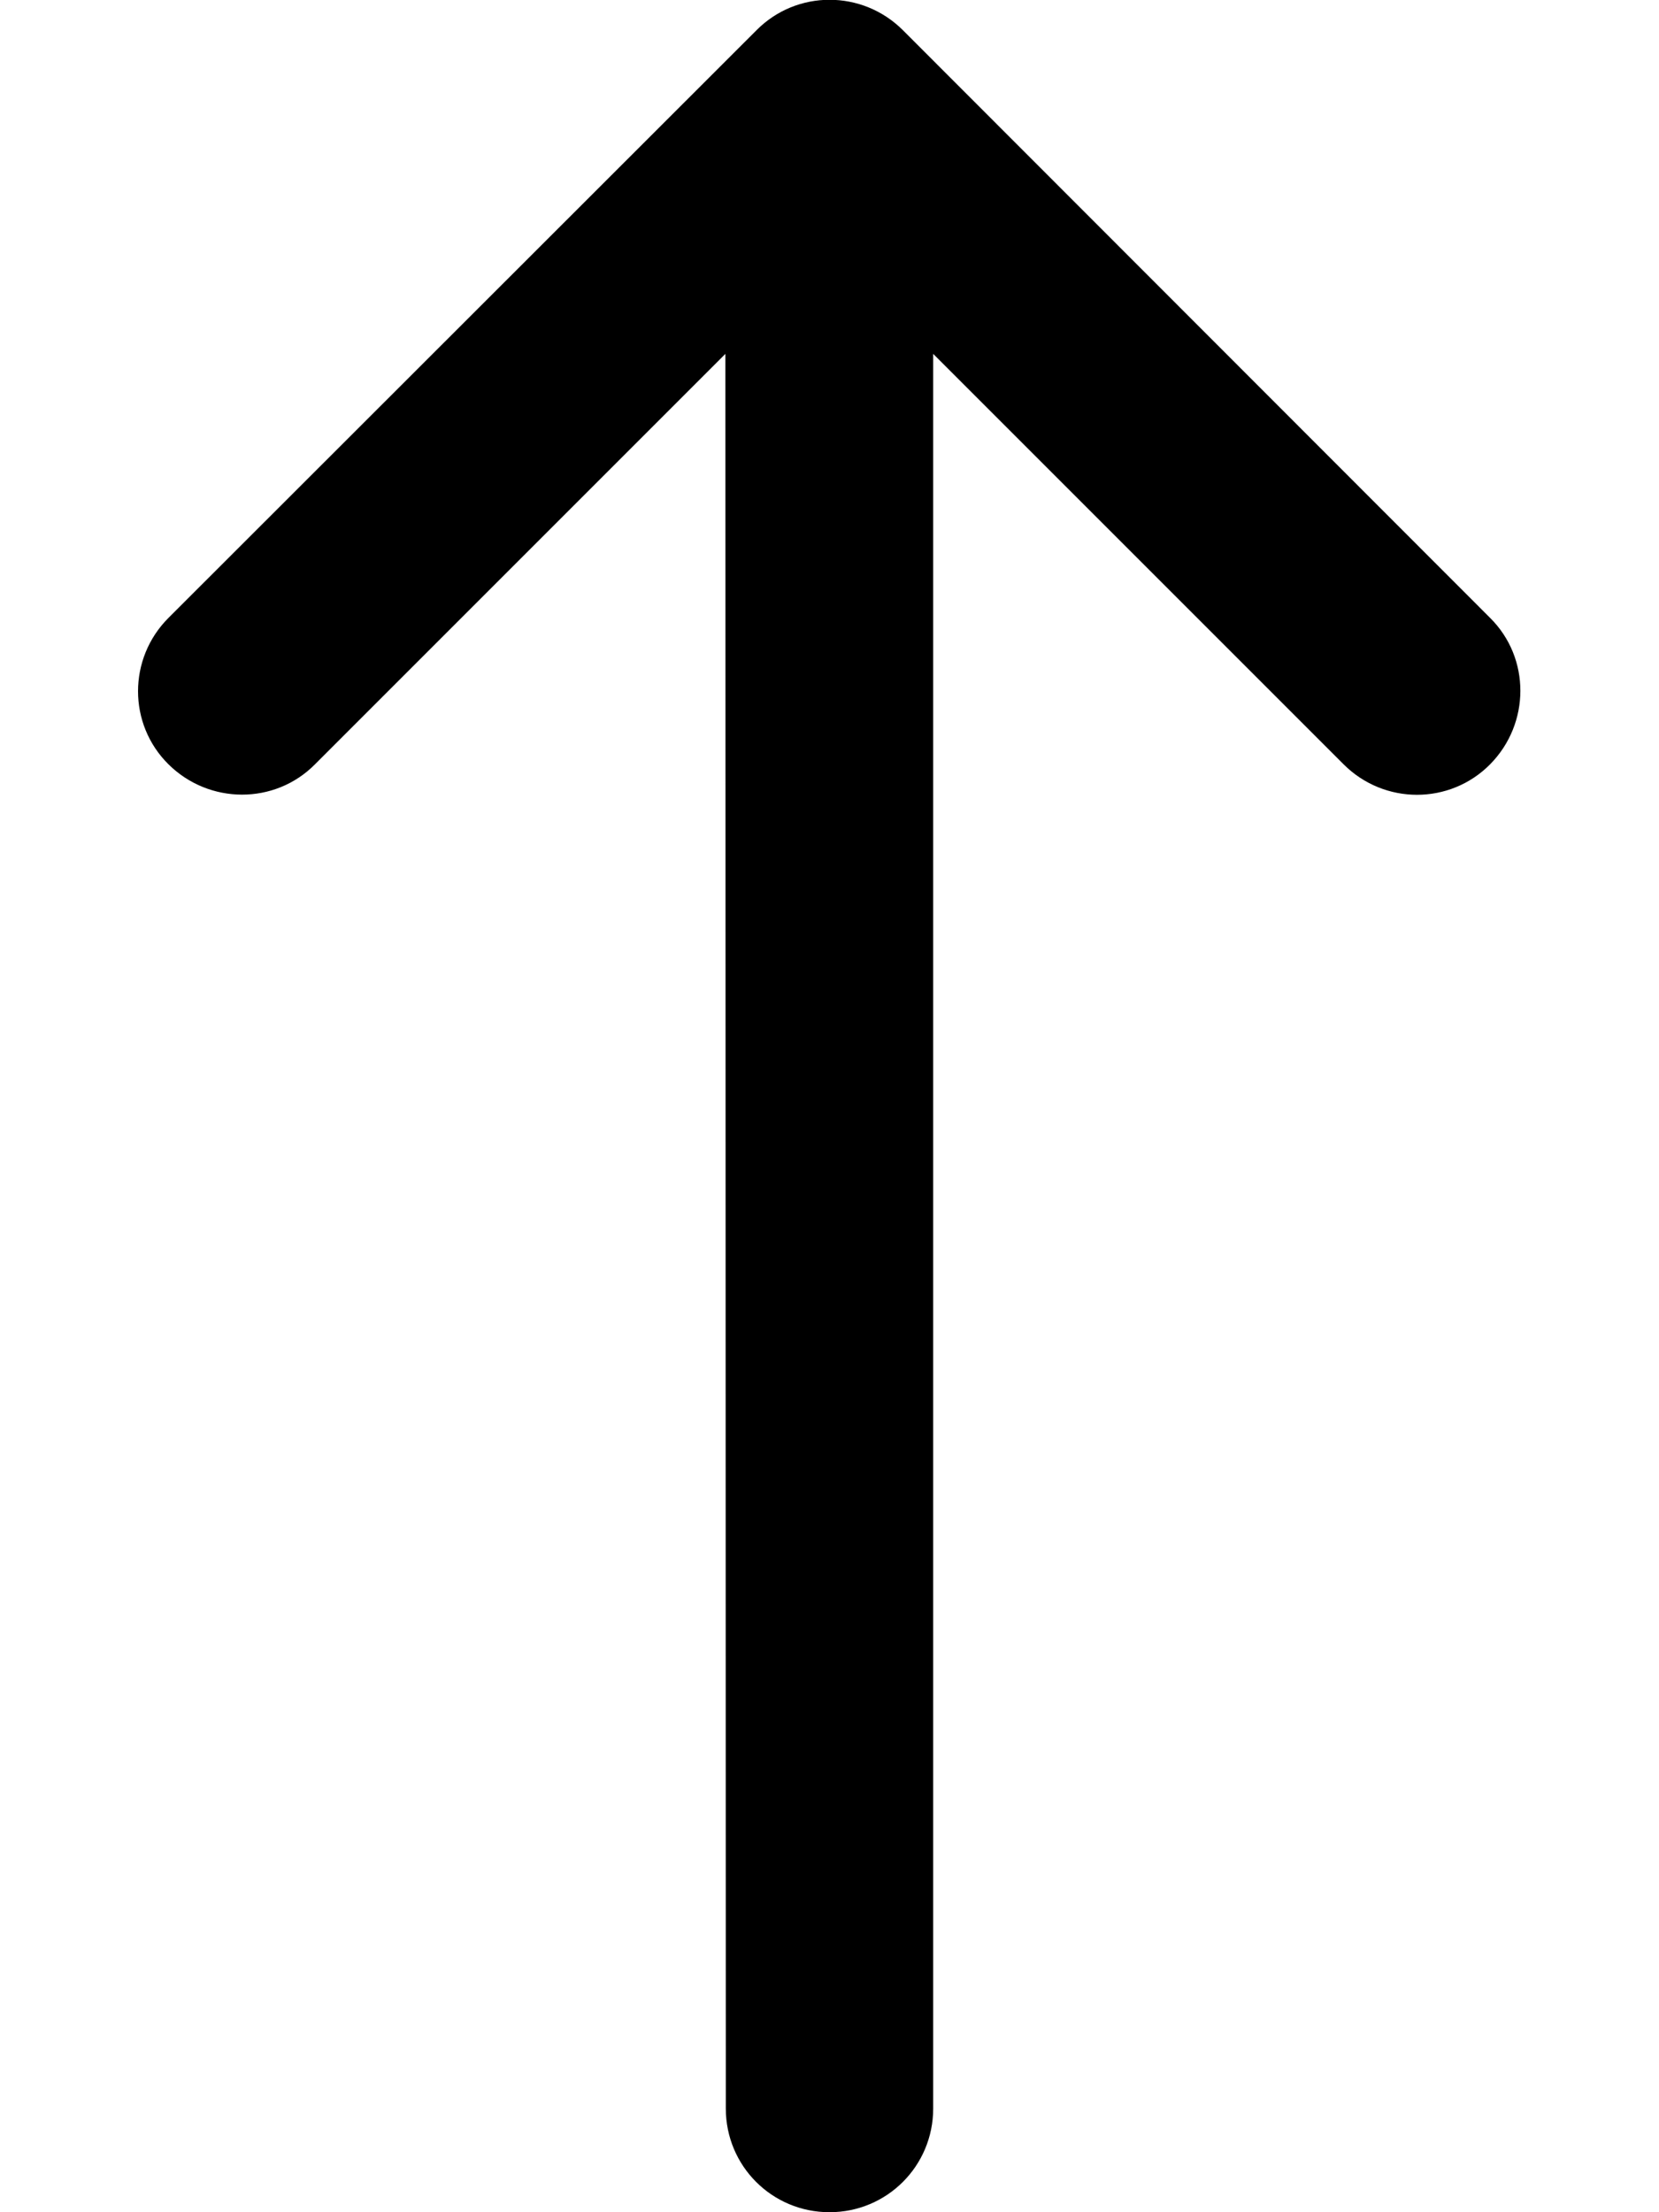 <svg xmlns="http://www.w3.org/2000/svg" viewBox="0 0 384 512"><!--! Font Awesome Pro 6.6.0 by @fontawesome - https://fontawesome.com License - https://fontawesome.com/license (Commercial License) Copyright 2024 Fonticons, Inc. --><path d="M209 7c-9.4-9.4-24.6-9.4-33.9 0L39 143c-9.4 9.4-9.4 24.6 0 33.9s24.6 9.4 33.9 0l95-95L168 488c0 13.3 10.7 24 24 24s24-10.7 24-24l0-406.1 95 95c9.4 9.4 24.6 9.4 33.9 0s9.4-24.6 0-33.9L209 7z"/></svg>